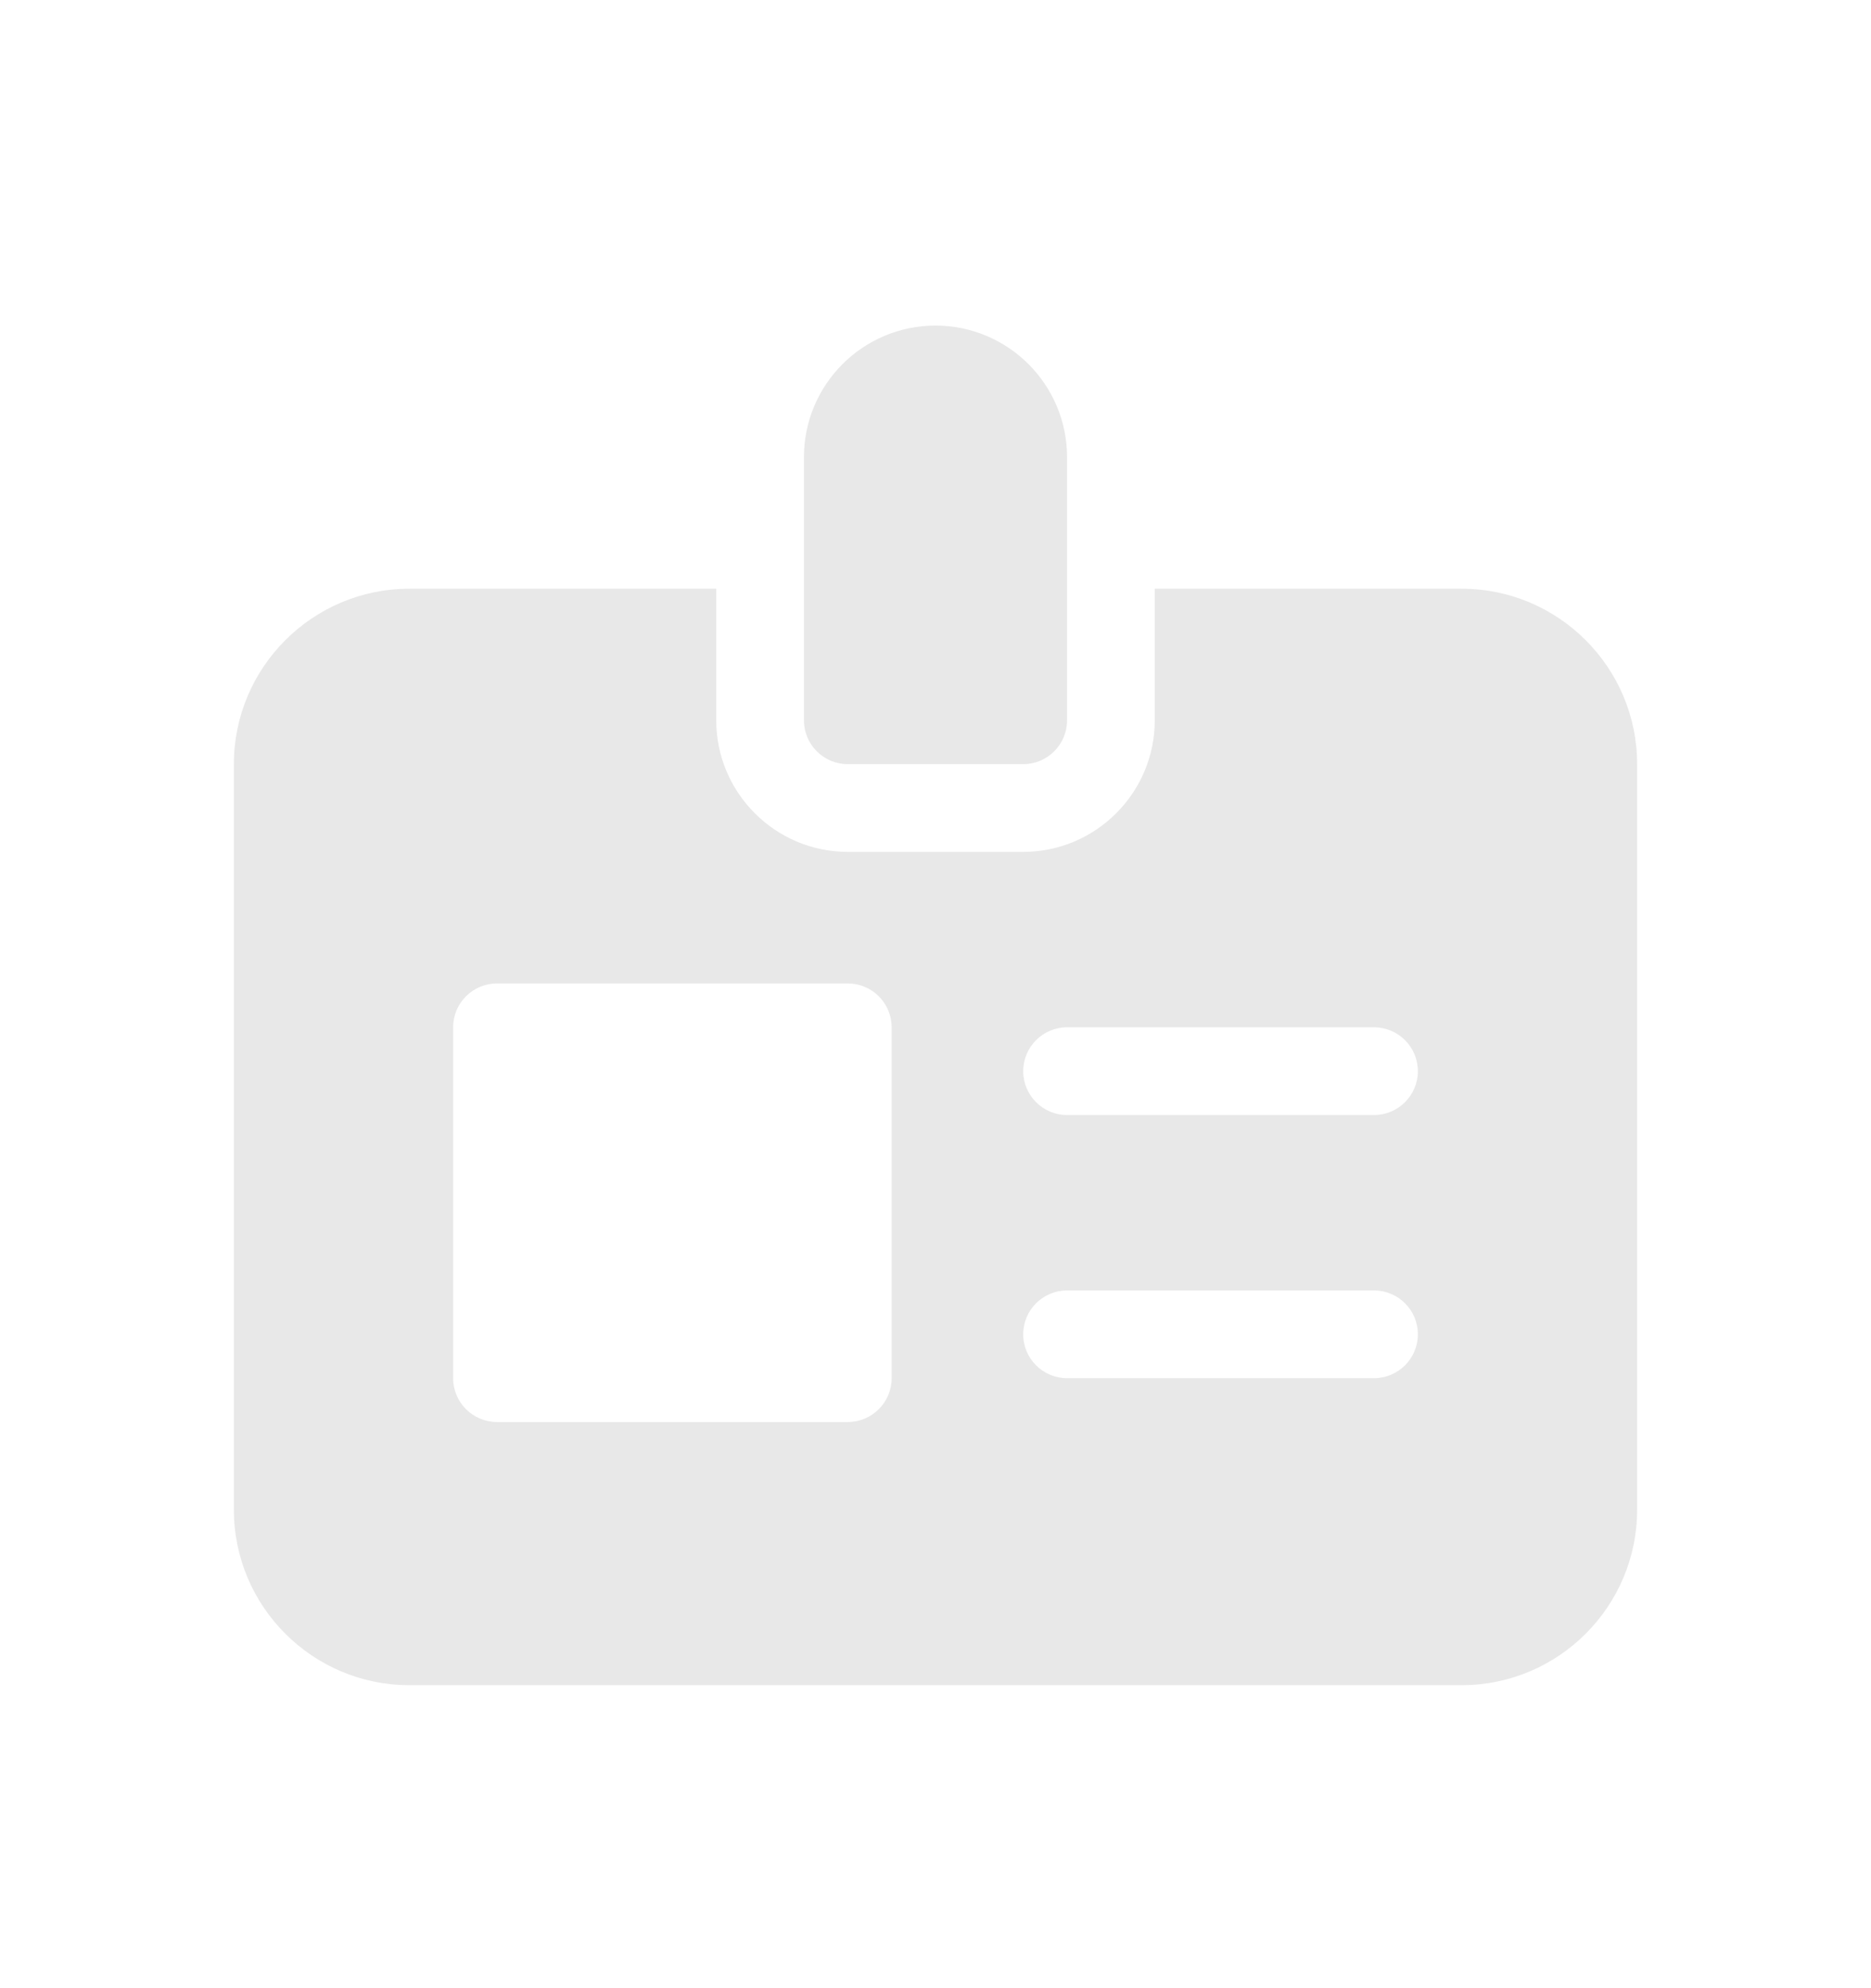 <svg width="16" height="17" viewBox="0 0 16 17" fill="none" xmlns="http://www.w3.org/2000/svg">
<g id="office-pass 1">
<g id="Group">
<path id="Vector" d="M12.5 5.034H9.875V6.159C9.875 6.779 9.37 7.284 8.75 7.284H7.25C6.63 7.284 6.125 6.779 6.125 6.159V5.034H3.5C2.673 5.034 2 5.707 2 6.534V12.909C2 13.736 2.673 14.409 3.5 14.409H12.5C13.327 14.409 14 13.736 14 12.909V6.534C14 5.707 13.327 5.034 12.5 5.034ZM7.625 11.784C7.625 11.991 7.457 12.159 7.25 12.159H4.25C4.043 12.159 3.875 11.991 3.875 11.784V8.784C3.875 8.577 4.043 8.409 4.25 8.409H7.25C7.457 8.409 7.625 8.577 7.625 8.784V11.784ZM11.75 11.784H9.125C8.918 11.784 8.75 11.616 8.75 11.409C8.75 11.202 8.918 11.034 9.125 11.034H11.75C11.957 11.034 12.125 11.202 12.125 11.409C12.125 11.616 11.957 11.784 11.75 11.784ZM11.75 9.534H9.125C8.918 9.534 8.75 9.366 8.75 9.159C8.75 8.952 8.918 8.784 9.125 8.784H11.75C11.957 8.784 12.125 8.952 12.125 9.159C12.125 9.366 11.957 9.534 11.75 9.534Z" fill="#E8E8E8"/>
<path id="Vector_2" d="M8.75 6.534H7.25C7.043 6.534 6.875 6.366 6.875 6.159V3.909C6.875 3.288 7.379 2.784 8 2.784C8.621 2.784 9.125 3.288 9.125 3.909V6.159C9.125 6.366 8.957 6.534 8.75 6.534Z" fill="#E8E8E8"/>
</g>
</g>
</svg>
